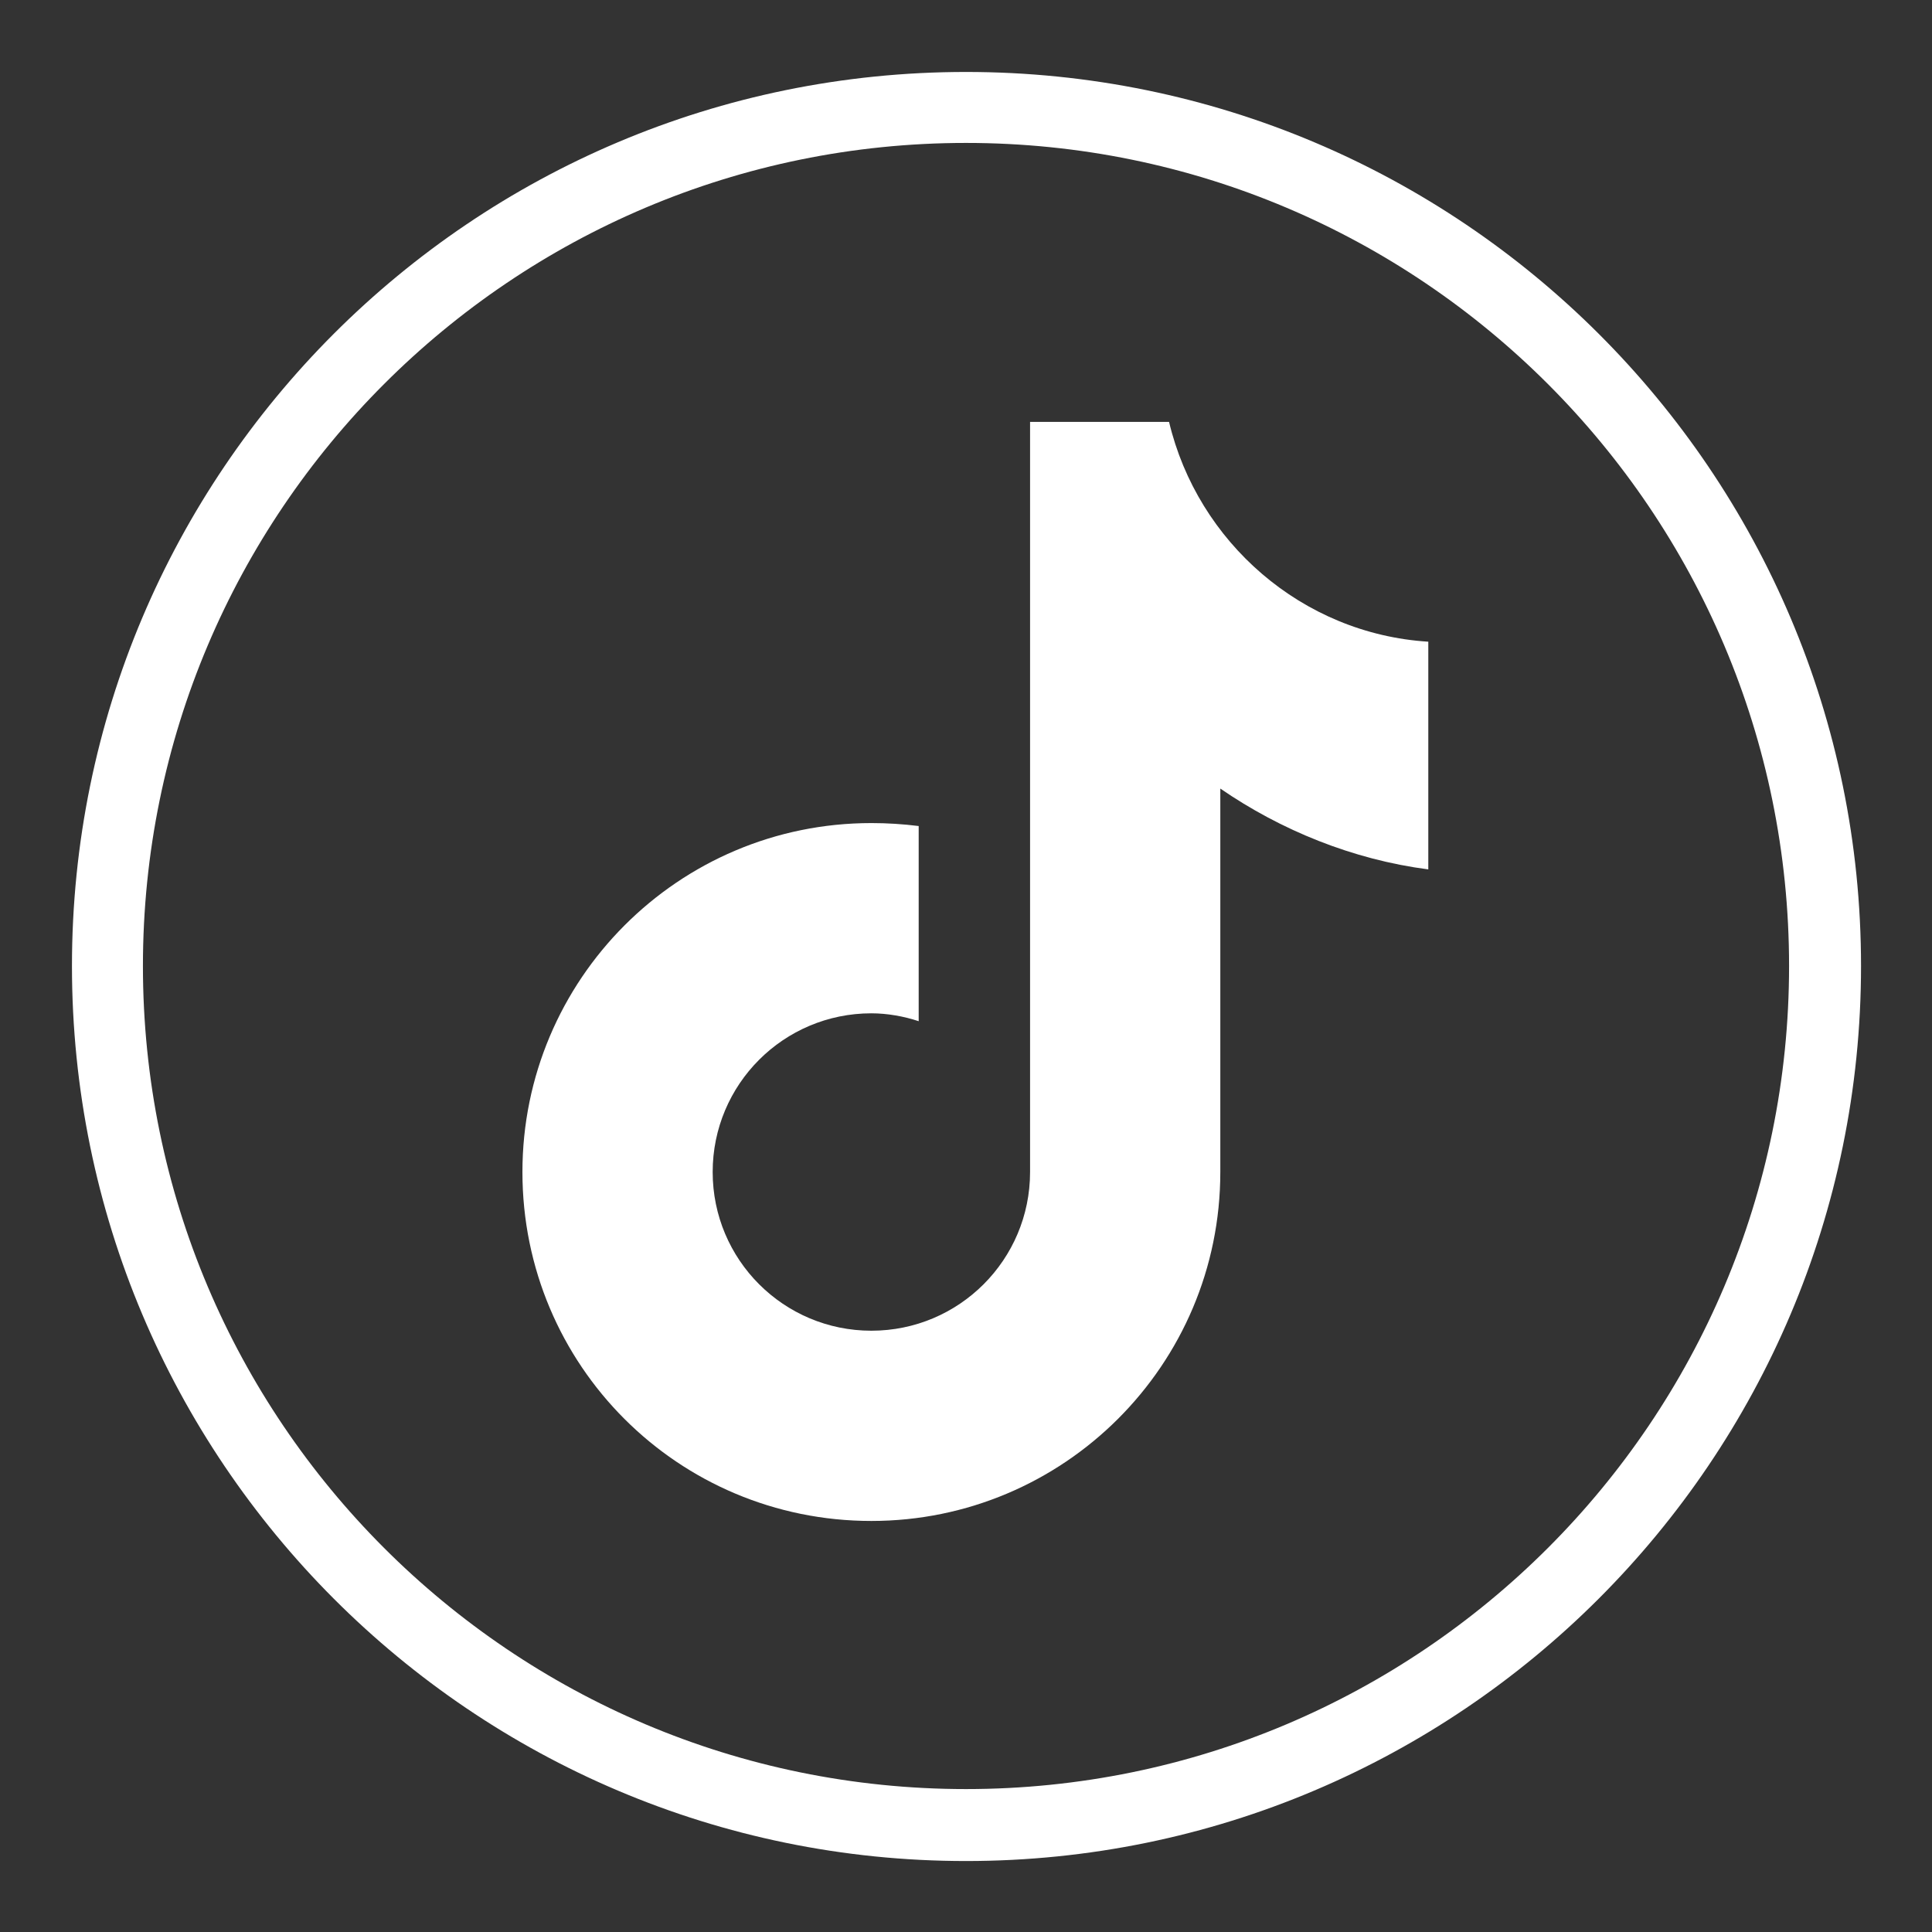 <?xml version="1.0" encoding="UTF-8"?>
<!DOCTYPE svg PUBLIC "-//W3C//DTD SVG 1.1//EN" "http://www.w3.org/Graphics/SVG/1.1/DTD/svg11.dtd">
<!-- Creator: CorelDRAW -->
<svg xmlns="http://www.w3.org/2000/svg" xml:space="preserve" width="31px" height="31px" version="1.1" style="shape-rendering:geometricPrecision; text-rendering:geometricPrecision; image-rendering:optimizeQuality; fill-rule:evenodd; clip-rule:evenodd"
viewBox="0 0 1.96 1.96"
 xmlns:xlink="http://www.w3.org/1999/xlink"
 xmlns:xodm="http://www.corel.com/coreldraw/odm/2003">
 <rect x="0" y="0" width="1.96" height="1.96" fill="#333333" stroke="none"/>
 <defs>
  <style type="text/css">
   <![CDATA[
    .fil0 {fill:none}
    .fil1 {fill:white}
   ]]>
  </style>
 </defs>
 <g id="Laag_x0020_1">
  <g id="_2449582191008">
   <circle class="fil0" cx="0.98" cy="0.98" r="0.98"/>
   <path class="fil1" d="M0.98 0.073c0.501,0 0.908,0.406 0.908,0.907 0,0.501 -0.407,0.908 -0.908,0.908 -0.501,0 -0.907,-0.407 -0.907,-0.908 0,-0.501 0.406,-0.907 0.907,-0.907zm0 0.072c0.461,0 0.835,0.374 0.835,0.835 0,0.461 -0.374,0.835 -0.835,0.835 -0.461,0 -0.835,-0.374 -0.835,-0.835 0,-0.461 0.374,-0.835 0.835,-0.835z"/>
   <path class="fil1" d="M1.449 0.882l0 -0.231c-0.128,-0.008 -0.234,-0.101 -0.263,-0.223l-0.141 0 0 0.761c0,0.089 -0.072,0.161 -0.161,0.161 -0.089,0 -0.161,-0.072 -0.161,-0.161 0,-0.089 0.072,-0.161 0.161,-0.161 0.016,0 0.033,0.003 0.048,0.008l0 -0.198c-0.016,-0.002 -0.032,-0.003 -0.048,-0.003 -0.196,0 -0.354,0.159 -0.354,0.354 0,0.196 0.158,0.354 0.354,0.354 0.195,0 0.354,-0.158 0.354,-0.354l0 -0.389c0.061,0.042 0.134,0.072 0.211,0.082z"/>
  </g>
 </g>
</svg>
